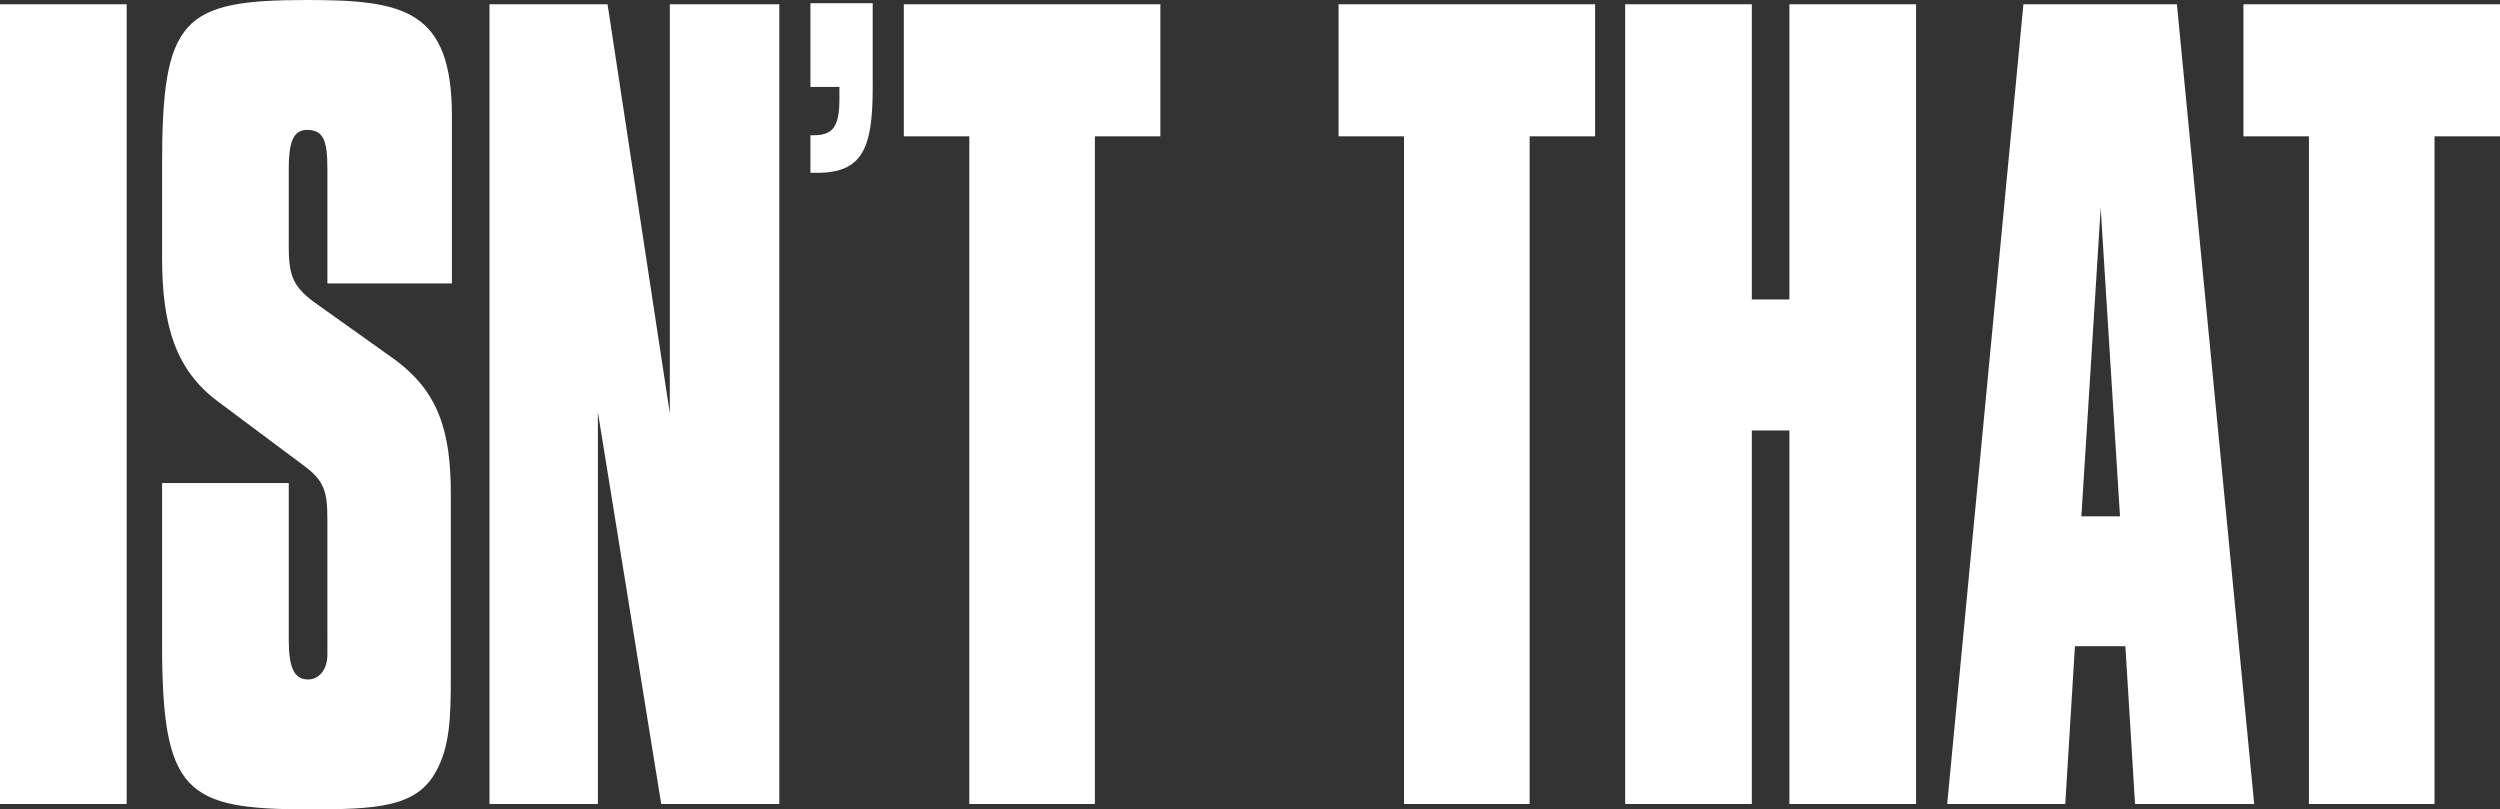 <svg xmlns="http://www.w3.org/2000/svg" viewBox="0 0 232.9 75.4"><rect x="0" y="0" width="232.9" height="75.4" fill="#333333" stroke="none"/><defs><style>.cls-1{fill:#fff;}</style></defs><title>isntthat</title><g id="Layer_2" data-name="Layer 2"><g id="Layer_1-2" data-name="Layer 1"><path class="cls-1" d="M215,74.9h11.8V12.7h6.1V.4H209V12.7h6.1V74.9ZM193.9,48.1l1.8-28.7,1.8,28.7ZM181.4,74.9h11l.9-14.7H198l.9,14.7H210L202.8.4H188.5Zm-30,0h11.8V40.1h3.5V74.9h11.8V.4H166.7V27.9h-3.5V.4H151.4Zm-20.7,0h11.8V12.7h6.1V.4H124.7V12.7h6.1V74.9Zm-40.5,0H102V12.7h6.1V.4H84.2V12.7h6.1V74.9ZM75.5.3V8.1h2.7V9.2c0,2.6-.6,3.4-2.4,3.4h-.3v3.5h.6c4.2,0,5.2-2.2,5.2-7.9V.3H75.5Zm-30,74.6H55.7V38.4l5.9,36.5h11V.4H62.4V38.5L56.6.4h-11V74.9ZM15.1,45V60c0,13.9,2.2,15.4,13.7,15.4,6.3,0,10-.2,11.8-3.5,1.3-2.3,1.4-5,1.4-8.9V46.1c0-5.9-1.1-9.7-5.5-12.8l-7.3-5.2c-2-1.5-2.3-2.6-2.3-5.2V15.8c0-2.3.3-3.7,1.7-3.7,1.6,0,1.9,1.1,1.9,3.7V26.4H42.1V10.8C42.1.9,37.6,0,28.6,0,17,0,15.1,1.7,15.1,15.3V24c0,6.4,1.3,10.5,5.2,13.4l7.9,5.9c2.1,1.5,2.3,2.6,2.3,5.2V61c0,1.4-.8,2.3-1.8,2.3-1.3,0-1.8-1.1-1.8-3.7V45H15.1ZM0,74.9H11.8V.4H0Z"/></g></g></svg>
